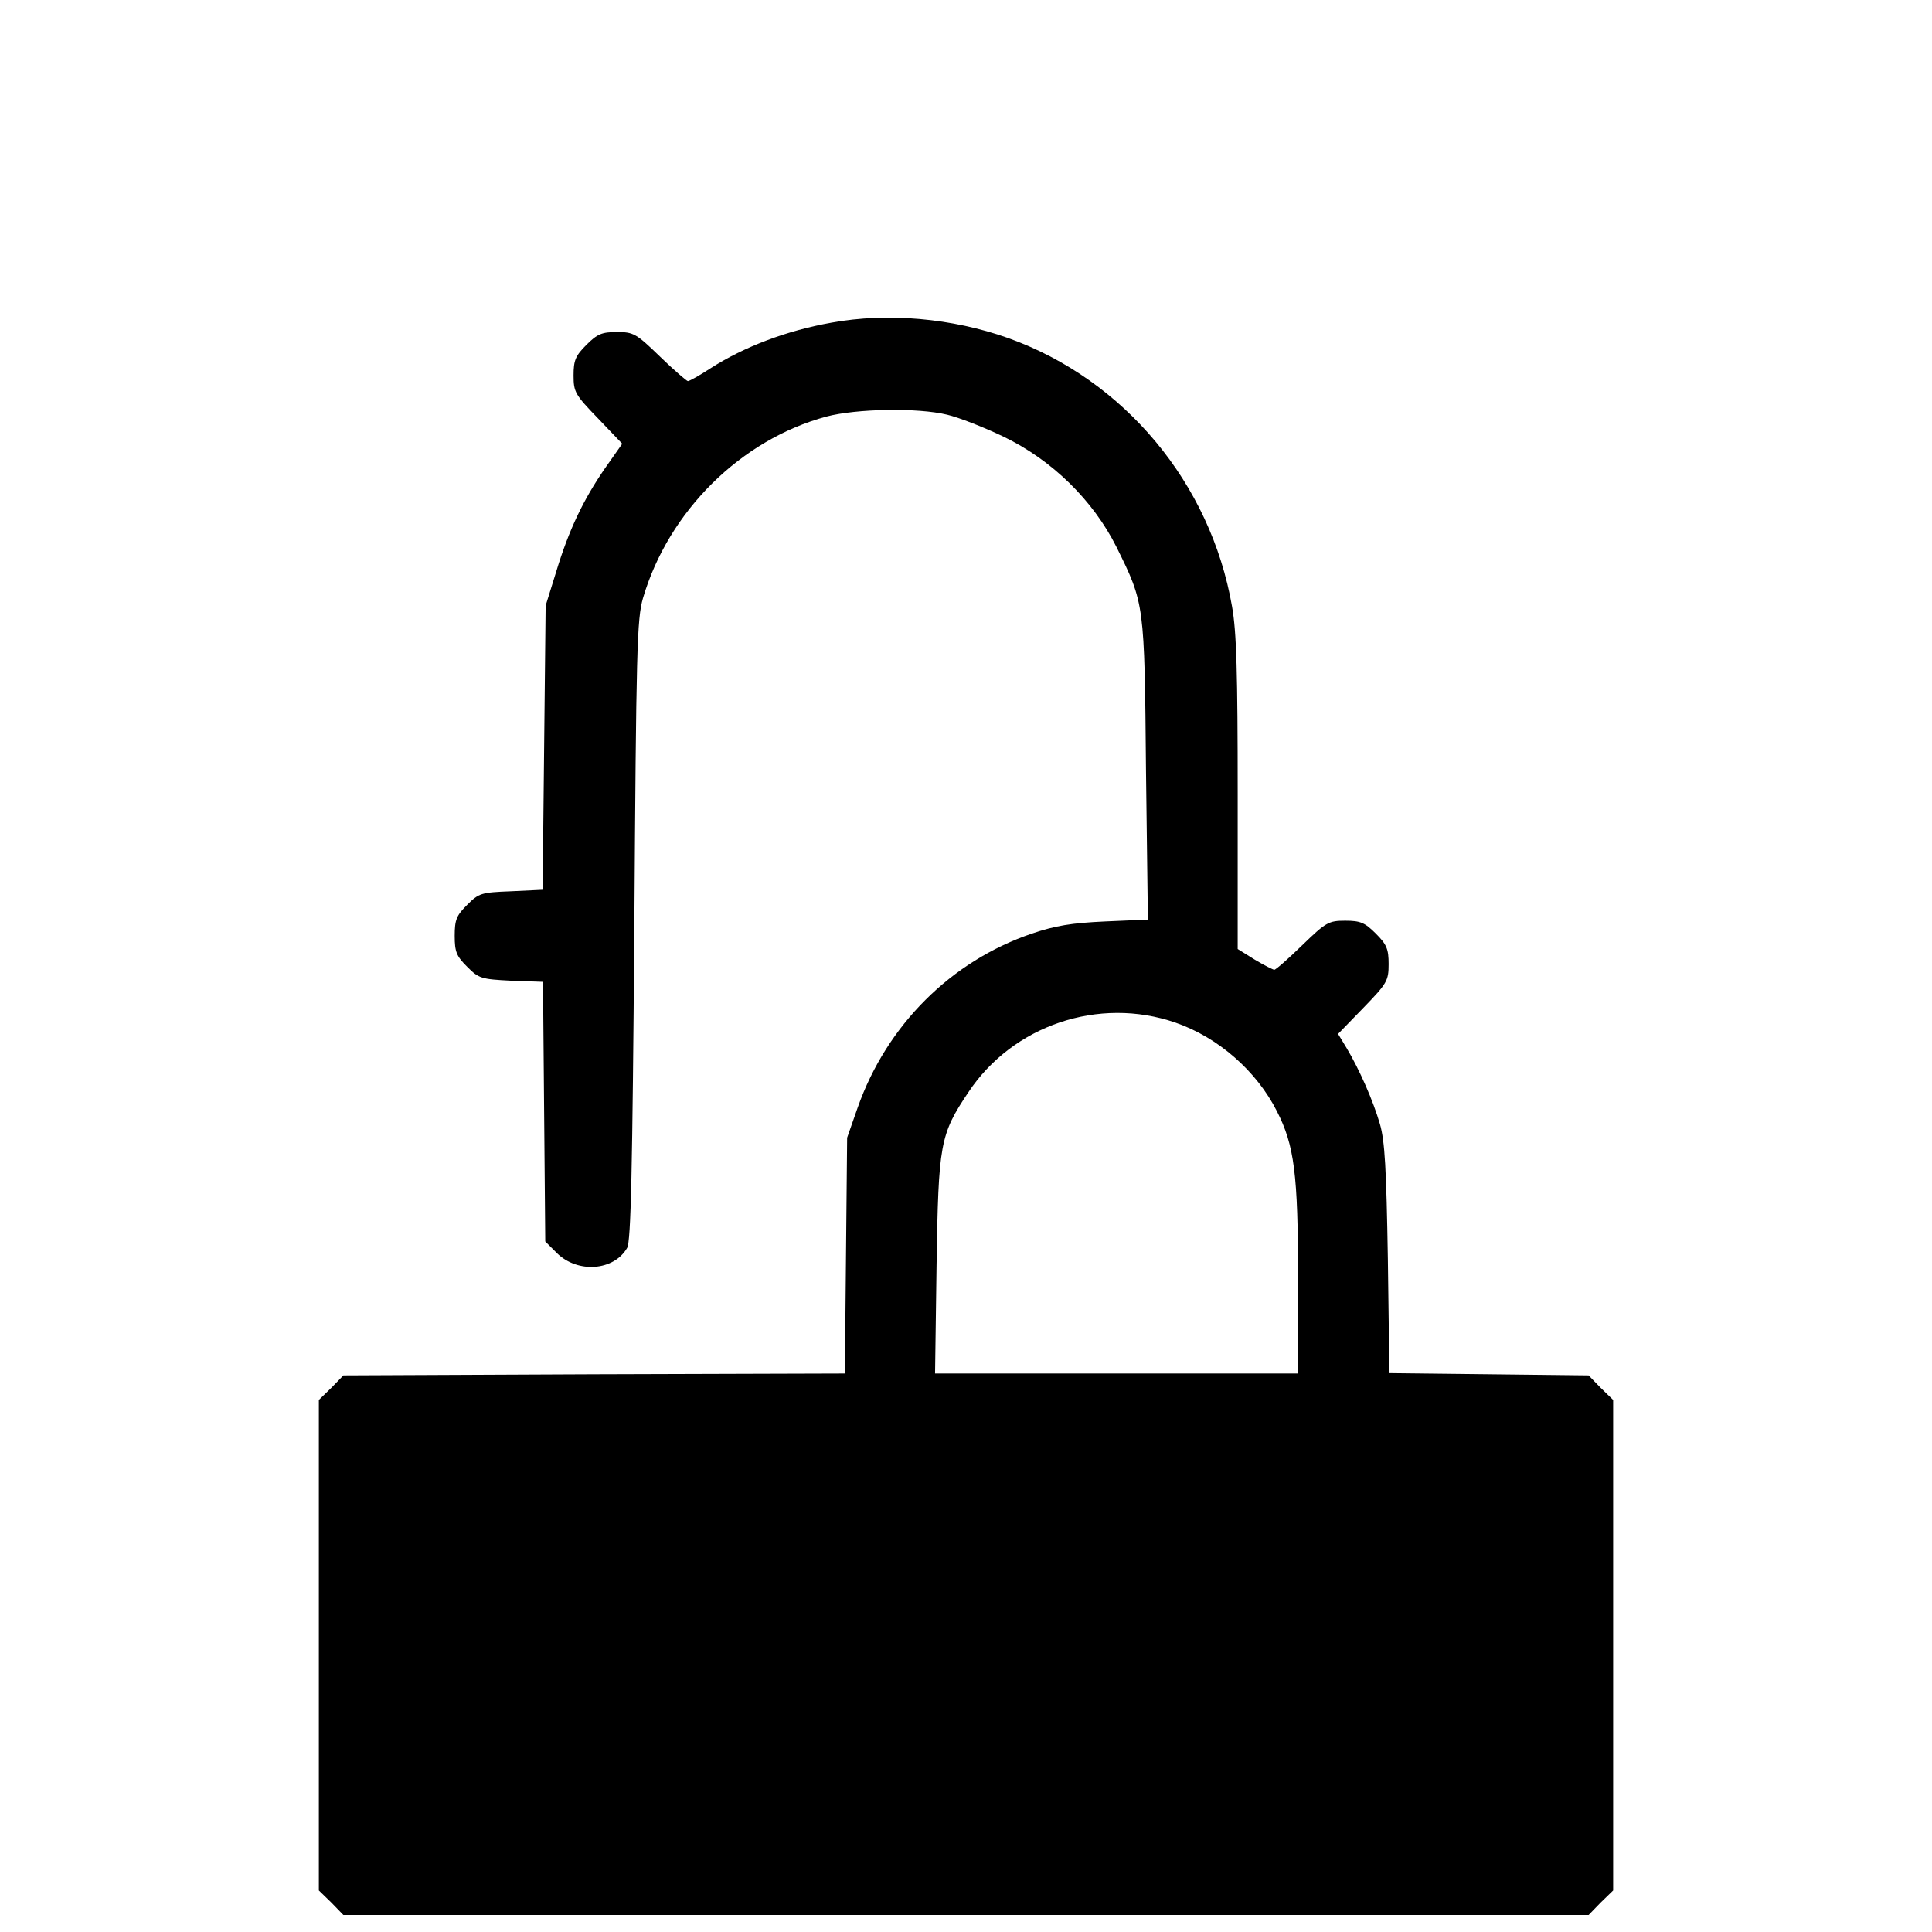 <?xml version="1.0" standalone="no"?>
<!DOCTYPE svg PUBLIC "-//W3C//DTD SVG 20010904//EN"
 "http://www.w3.org/TR/2001/REC-SVG-20010904/DTD/svg10.dtd">
<svg version="1.0" xmlns="http://www.w3.org/2000/svg"
 width="512pt" height="512pt" viewBox="0 0 512 512"
 preserveAspectRatio="xMidYMid meet">
<g transform="translate(0,512) scale(0.1,-0.1)"
fill="#000000" stroke="none">
<path d="M2204 4265 c-119 -21 -232 -64 -321 -121 -29 -19 -56 -34 -60 -34 -3
0 -37 29 -74 65 -63 61 -70 65 -114 65 -40 0 -52 -5 -81 -34 -29 -29 -34 -41
-34 -81 0 -44 4 -51 65 -114 l64 -67 -45 -64 c-58 -84 -96 -163 -130 -275
l-28 -90 -4 -377 -4 -376 -84 -4 c-79 -3 -85 -5 -116 -36 -28 -28 -33 -39 -33
-82 0 -43 5 -54 33 -82 31 -31 37 -33 117 -37 l84 -3 3 -344 3 -344 31 -31
c55 -54 151 -47 186 14 10 17 14 203 19 842 5 747 7 825 23 880 68 231 260
420 486 481 79 21 242 24 320 5 30 -7 97 -33 149 -58 129 -62 238 -169 300
-293 74 -150 74 -148 78 -591 l5 -396 -114 -5 c-88 -4 -131 -11 -193 -32 -215
-73 -385 -243 -462 -461 l-28 -80 -3 -312 -3 -313 -664 -2 -665 -3 -32 -33
-33 -32 0 -650 0 -650 33 -32 32 -33 1650 0 1650 0 32 33 33 32 0 650 0 650
-33 32 -32 33 -264 3 -264 3 -4 302 c-4 240 -8 313 -21 358 -18 62 -54 144
-88 201 l-23 38 67 69 c63 65 67 72 67 116 0 40 -5 52 -34 81 -29 29 -41 34
-81 34 -44 0 -51 -4 -114 -65 -37 -36 -70 -65 -74 -65 -3 0 -27 12 -52 27
l-45 28 0 411 c0 320 -3 430 -15 497 -57 327 -286 601 -593 711 -149 53 -320
68 -468 41z m911 -1855 c113 -39 215 -128 269 -235 46 -90 56 -166 56 -442 l0
-253 -481 0 -481 0 4 288 c5 321 9 345 84 457 118 178 346 255 549 185z"/>
</g>
</svg>
